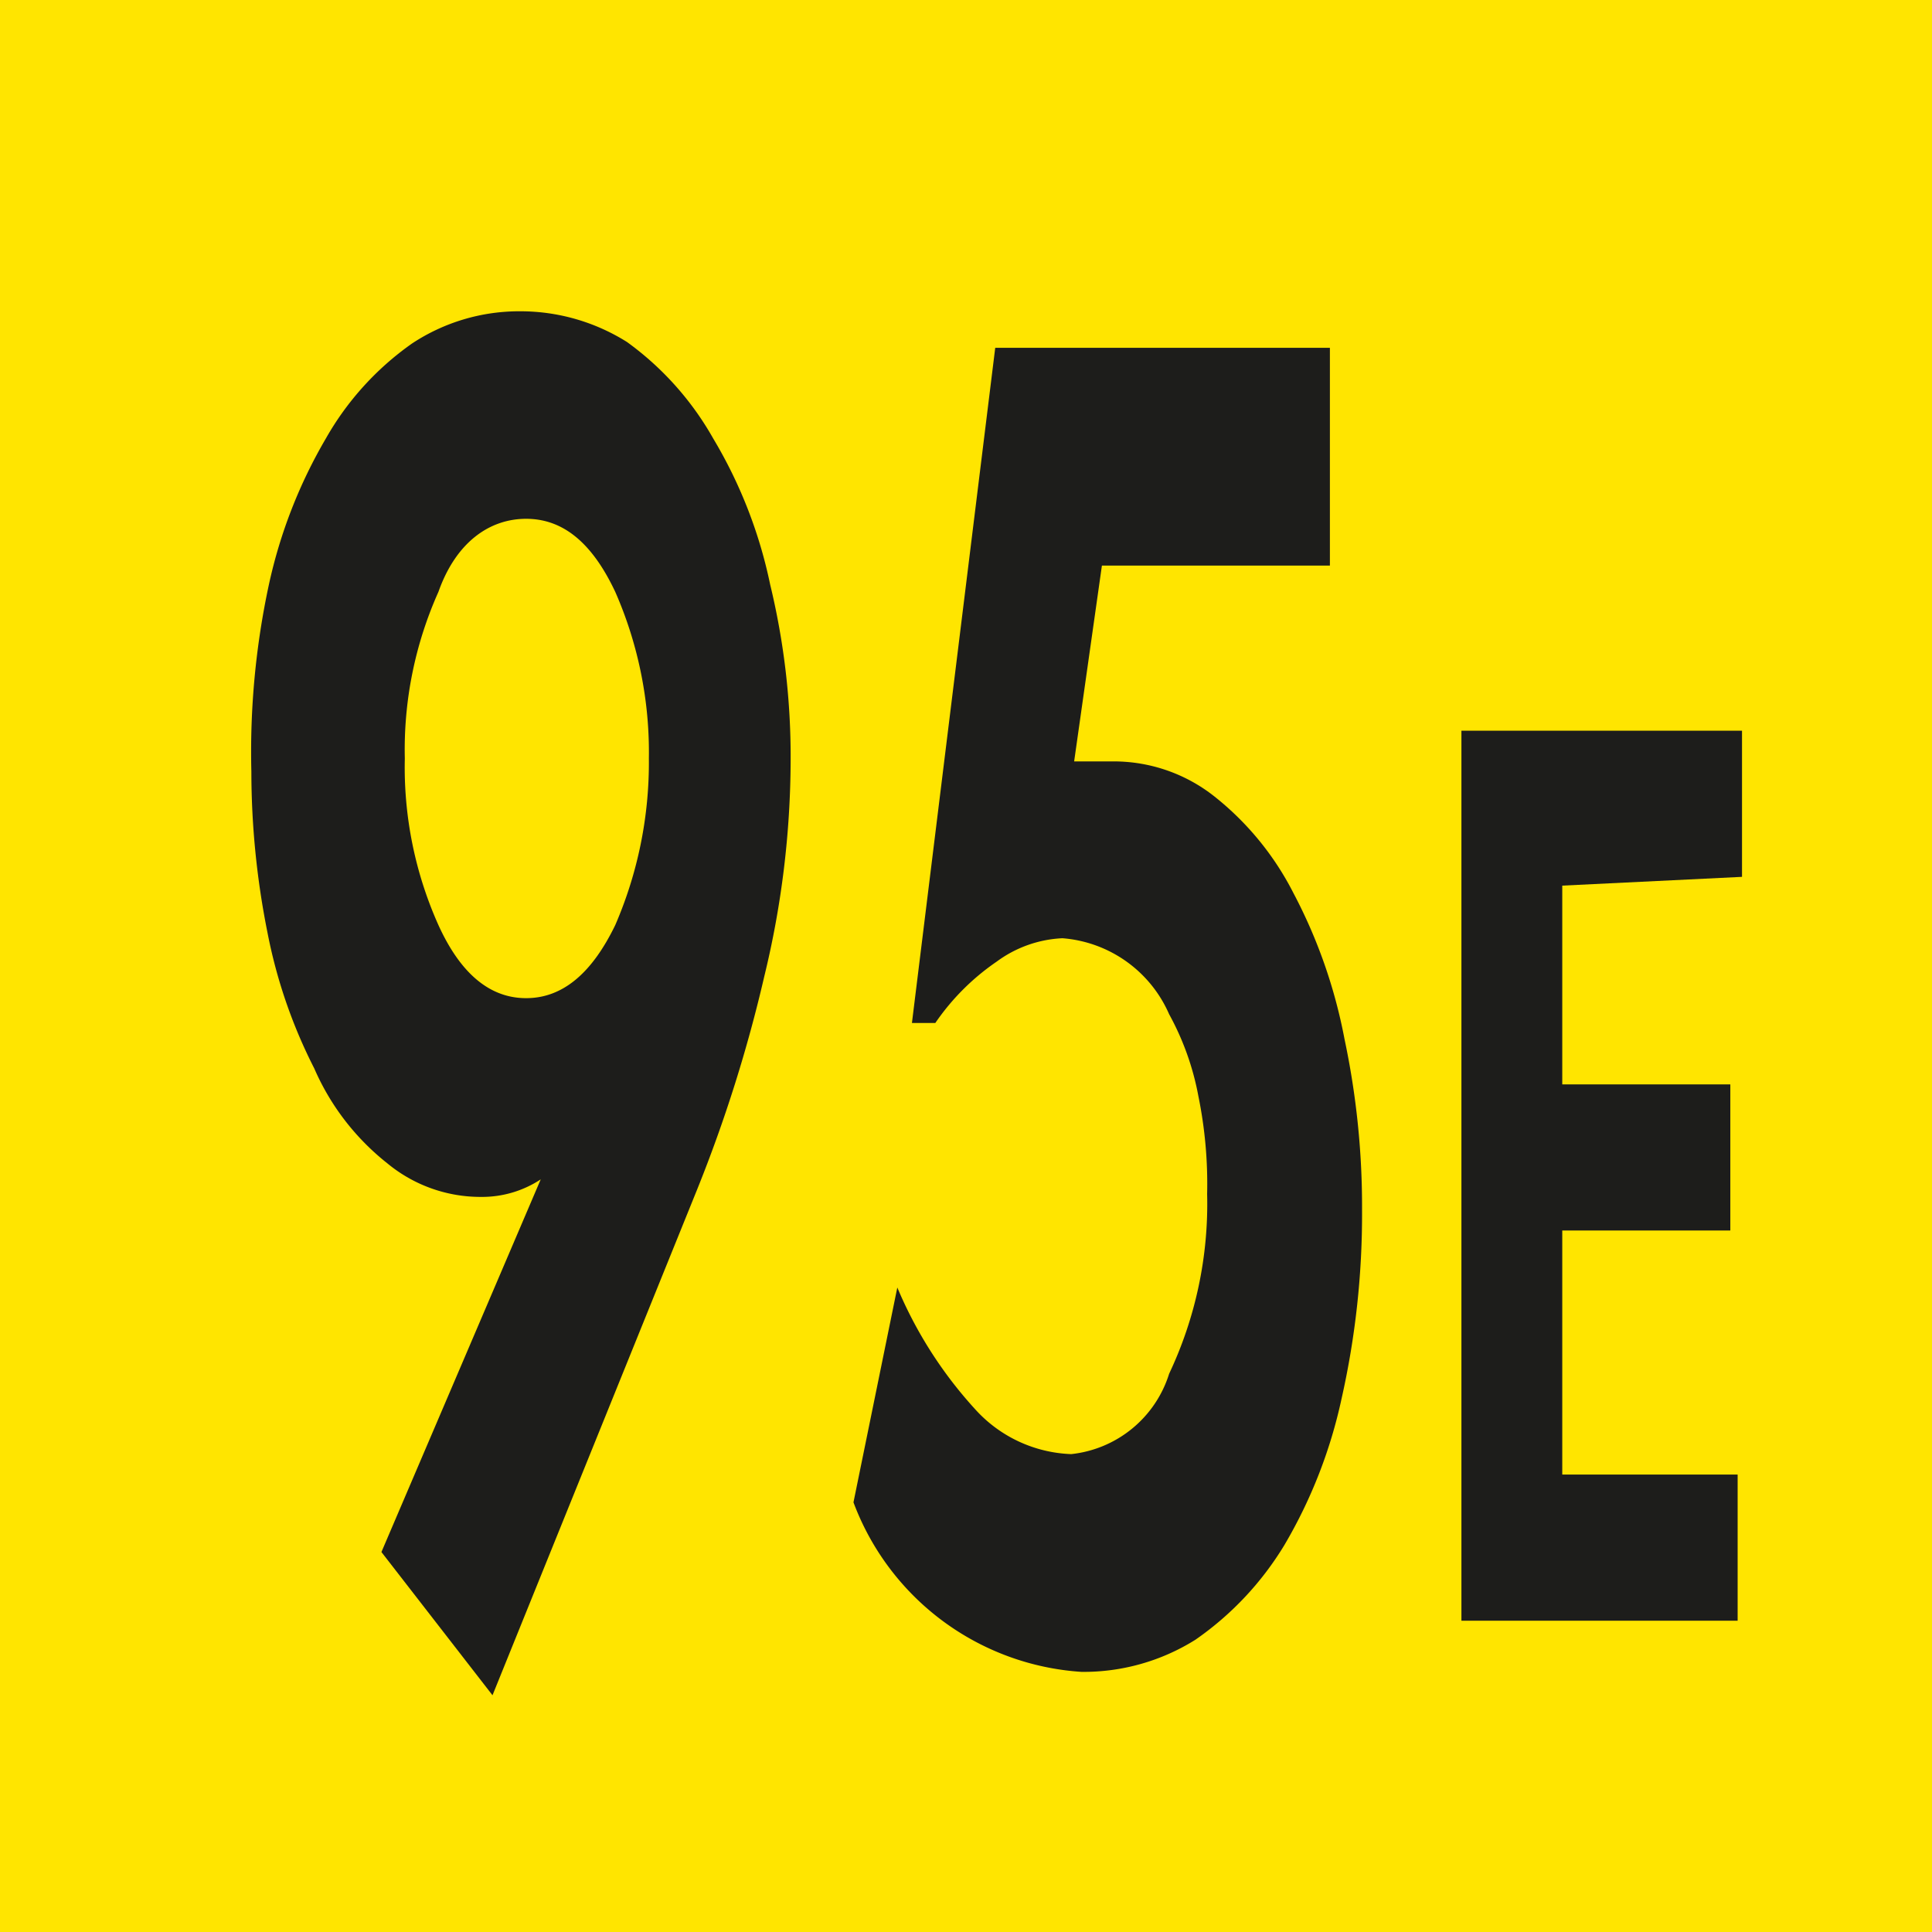 <svg id="Calque_1" data-name="Calque 1" xmlns="http://www.w3.org/2000/svg" viewBox="0 0 13.22 13.22"><defs><style>.cls-1{fill:#ffe500;}.cls-2{fill:#1d1d1b;}</style></defs><rect class="cls-1" width="13.22" height="13.22"/><path class="cls-2" d="M2.61,10.62,3.7,8.07l0,0a.73.73,0,0,1-.41.12,1,1,0,0,1-.64-.23,1.68,1.68,0,0,1-.5-.65,3.51,3.51,0,0,1-.32-.93,5.62,5.62,0,0,1-.11-1.1A5.44,5.44,0,0,1,1.84,4a3.41,3.41,0,0,1,.39-1,2,2,0,0,1,.59-.65,1.33,1.33,0,0,1,.74-.22,1.37,1.37,0,0,1,.73.21A2.07,2.07,0,0,1,4.88,3a3.22,3.22,0,0,1,.39,1,5,5,0,0,1,.14,1.2,6.3,6.3,0,0,1-.18,1.48,9.86,9.86,0,0,1-.46,1.46l-1.4,3.46ZM3,4.05a2.64,2.64,0,0,0-.23,1.14A2.64,2.64,0,0,0,3,6.33c.15.33.35.5.6.5s.45-.17.61-.5a2.8,2.8,0,0,0,.23-1.14,2.73,2.73,0,0,0-.23-1.14c-.16-.34-.36-.5-.61-.5S3.12,3.71,3,4.05Z"/><path class="cls-2" d="M7.54,3.87,7.35,5.21l.27,0a1.11,1.11,0,0,1,.69.24,2,2,0,0,1,.54.66,3.55,3.55,0,0,1,.35,1,5.52,5.52,0,0,1,.12,1.17,5.73,5.73,0,0,1-.14,1.29,3.37,3.37,0,0,1-.39,1,2.13,2.13,0,0,1-.61.65,1.44,1.44,0,0,1-.78.22,1.79,1.79,0,0,1-1.56-1.16l.3-1.47a2.89,2.89,0,0,0,.53.83.93.93,0,0,0,.66.31A.79.79,0,0,0,8,9.4a2.72,2.72,0,0,0,.26-1.23A3,3,0,0,0,8.2,7.5,1.87,1.87,0,0,0,8,6.94a.87.87,0,0,0-.73-.52.82.82,0,0,0-.45.16A1.61,1.61,0,0,0,6.4,7H6.24l.57-4.62H9.1V3.87Z"/><path class="cls-2" d="M10.69,6.06V7.42h1.15v1H10.69v1.67h1.2v1H10V5h1.92v1Z"/></svg>